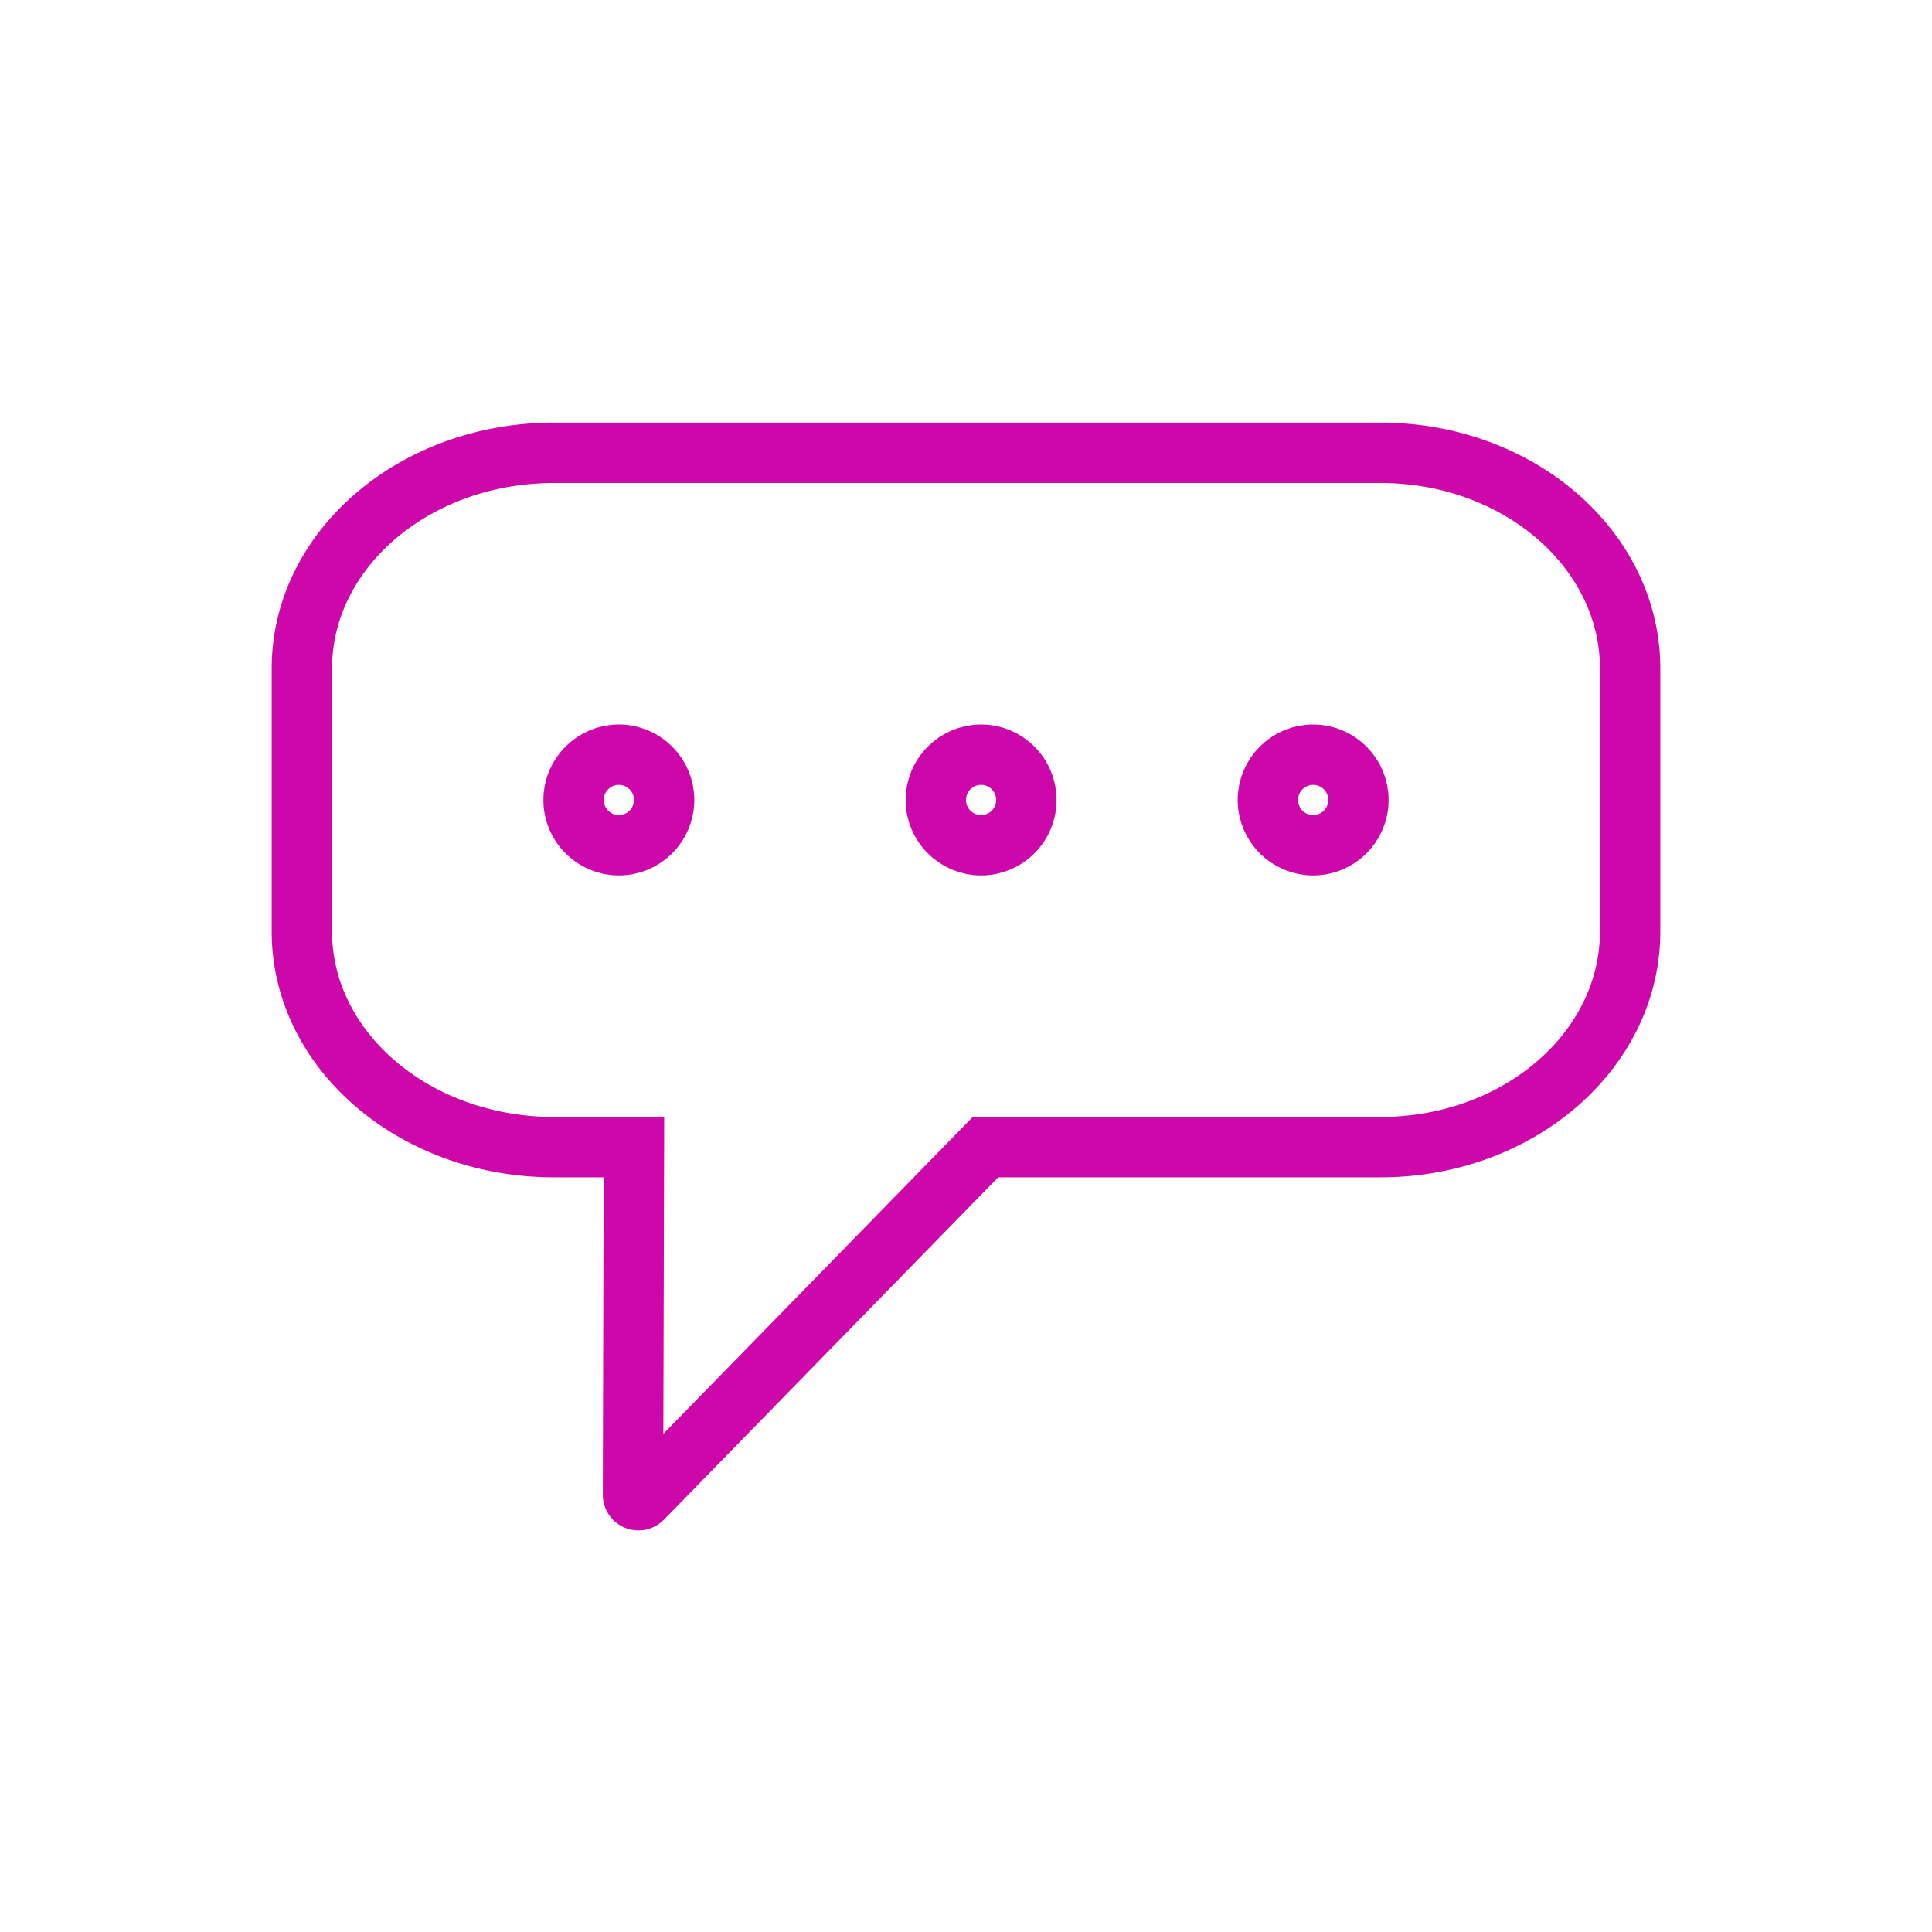 <svg data-name="Layer 1" id="Layer_1" viewBox="0 0 64 64" xmlns="http://www.w3.org/2000/svg"><title></title><path d="M45.733,15H18.35C13.738,15,10,18.2,10,22.144v8.712C10,34.8,13.738,38,18.35,38H21l-.031,11.515a.18.18,0,0,0,.31.126L32.645,38H45.733C50.3,38,54,34.8,54,30.856V22.144C54,18.2,50.3,15,45.733,15Z" stroke="#ce07aa" stroke-width="2px" stroke-linecap="round" original-stroke="#000000" fill="none"></path><circle cx="20.5" cy="26.5" r="1.5" stroke="#ce07aa" stroke-width="2px" stroke-linecap="round" original-stroke="#000000" fill="none"></circle><circle cx="32.5" cy="26.5" r="1.5" stroke="#ce07aa" stroke-width="2px" stroke-linecap="round" original-stroke="#000000" fill="none"></circle><circle cx="43.5" cy="26.5" r="1.5" stroke="#ce07aa" stroke-width="2px" stroke-linecap="round" original-stroke="#000000" fill="none"></circle></svg>